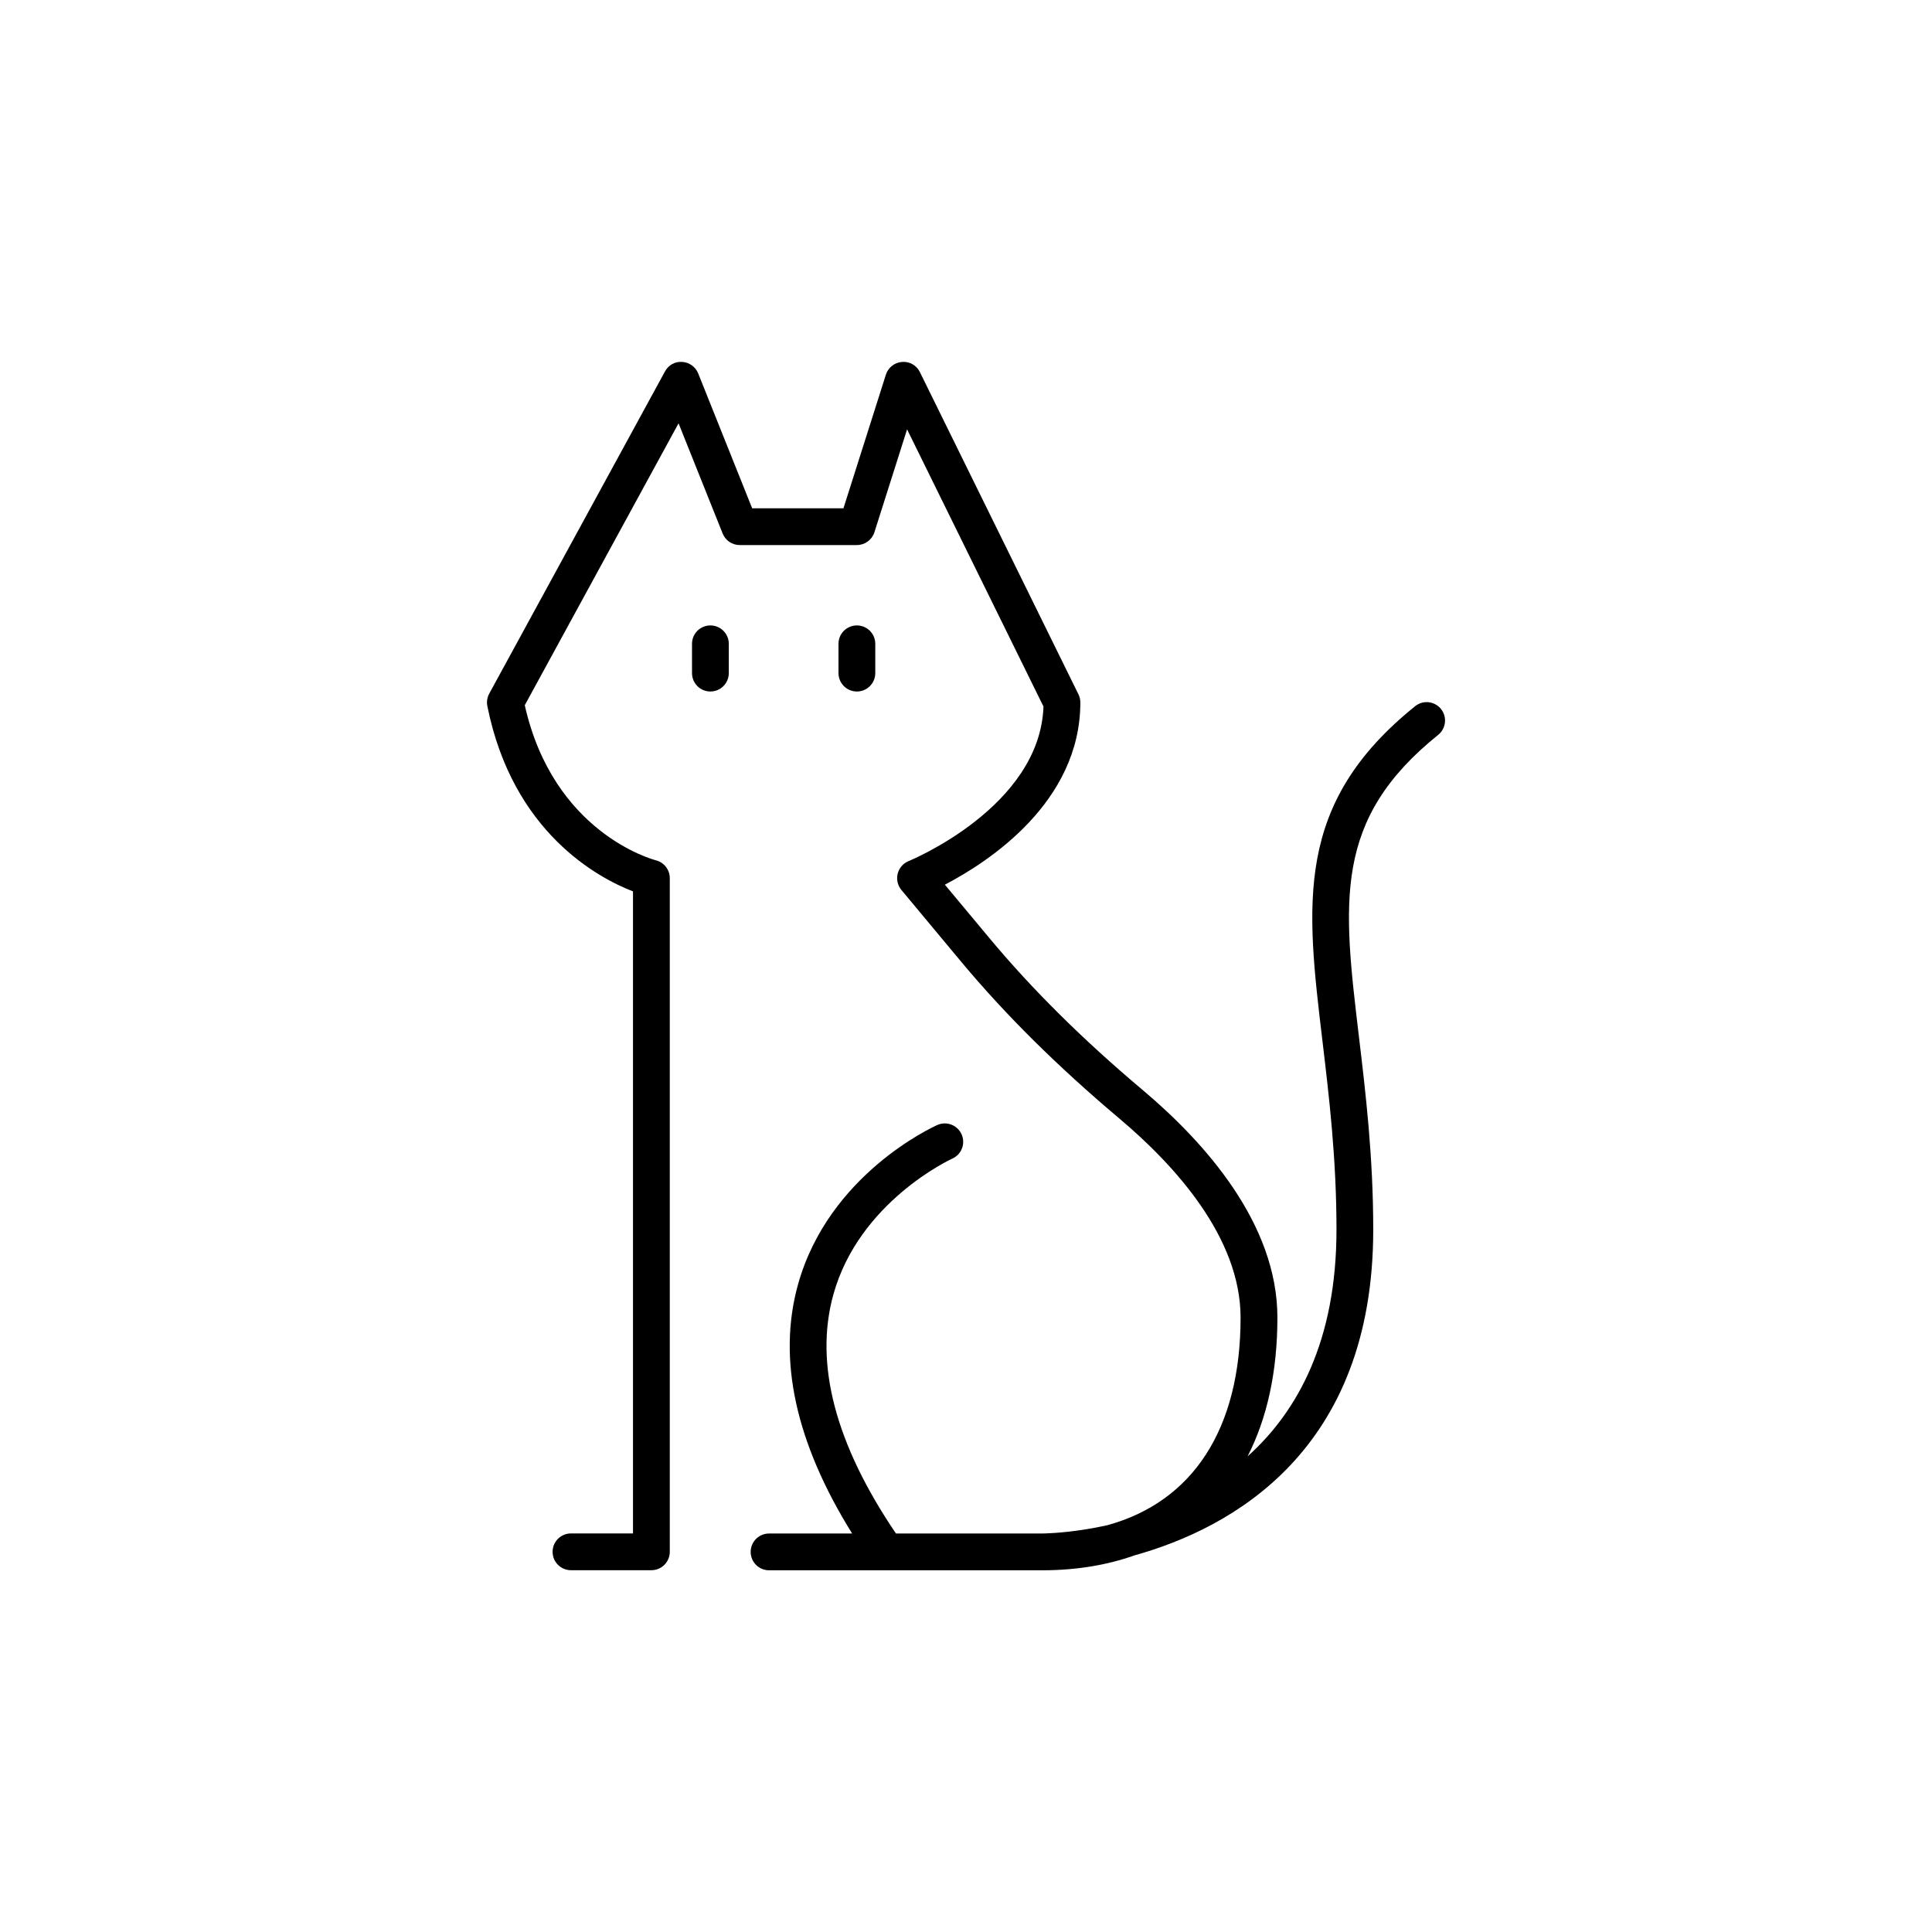 <?xml version="1.0" encoding="UTF-8"?><svg id="Layer_1" xmlns="http://www.w3.org/2000/svg" viewBox="0 0 500 500"><path d="M163.82,230.68v166.17h-16.05c-2.63,0-4.76,2.13-4.76,4.76s2.13,4.76,4.76,4.76h20.81c2.63,0,4.76-2.13,4.76-4.76V227.26c0-2.17-1.48-4.07-3.58-4.61-1.1-.29-26.58-7.27-33.95-40.14l39.8-72.96,11.41,28.52c.73,1.81,2.47,2.99,4.42,2.99h30.32c2.07,0,3.91-1.34,4.54-3.32l8.45-26.62,35.3,71.73c-.9,26.01-34.55,39.86-34.89,40-1.41,.57-2.47,1.78-2.84,3.25-.37,1.48-.02,3.04,.95,4.21l15.46,18.56c11.47,13.76,24.88,27.05,40.98,40.62,14.3,12.05,31.35,30.77,31.35,51.49,0,28.81-12.34,47.65-34.46,53.74-7.67,1.7-13.68,2.05-16.03,2.13-.32,0-.64,.02-.96,.02,0,0,0,0,0,0h-37.74c-15.67-23.11-21.15-43.88-16.22-61.76,6.64-24.09,30.39-35.08,30.8-35.26,2.4-1.07,3.48-3.88,2.41-6.28-1.07-2.4-3.88-3.49-6.28-2.42-1.14,.51-28.15,12.8-36.07,41.32-5.35,19.26-.61,40.9,14.02,64.4h-21.5c-2.63,0-4.76,2.13-4.76,4.76s2.13,4.76,4.76,4.76h70.59s.18,0,.42,0c8.66-.04,16.52-1.36,23.5-3.84,25.38-7.08,61.85-27.19,61.85-84.3,0-18.98-1.96-35.34-3.68-49.78-4.2-35.17-6.73-56.39,20.49-78.29,2.04-1.65,2.37-4.64,.73-6.69-1.65-2.05-4.65-2.38-6.69-.73-31.33,25.2-28.25,51.05-23.97,86.83,1.69,14.17,3.61,30.24,3.61,48.65,0,28.85-10.13,47.11-23.01,58.67,5.04-9.83,7.72-21.91,7.72-35.93,0-24.38-18.89-45.41-34.73-58.77-15.68-13.2-28.69-26.1-39.8-39.43l-11.53-13.83c11.33-5.9,35.06-21.36,35.06-47.16,0-.73-.17-1.45-.49-2.1l-41.03-83.38c-.85-1.74-2.62-2.81-4.63-2.64-1.94,.14-3.59,1.45-4.18,3.3l-10.98,34.58h-23.62l-13.97-34.91c-.69-1.71-2.3-2.87-4.14-2.98-1.91-.14-3.58,.85-4.46,2.47l-45.48,83.38c-.53,.98-.71,2.12-.49,3.21,6.57,32.84,28.86,44.56,37.7,47.97Z"/><path d="M188.61,174.2v-7.58c0-2.63-2.13-4.76-4.76-4.76s-4.76,2.13-4.76,4.76v7.58c0,2.63,2.13,4.76,4.76,4.76s4.76-2.13,4.76-4.76Z"/><path d="M226.52,174.2v-7.58c0-2.63-2.13-4.76-4.76-4.76s-4.76,2.13-4.76,4.76v7.58c0,2.63,2.13,4.76,4.76,4.76s4.76-2.13,4.76-4.76Z"/></svg>